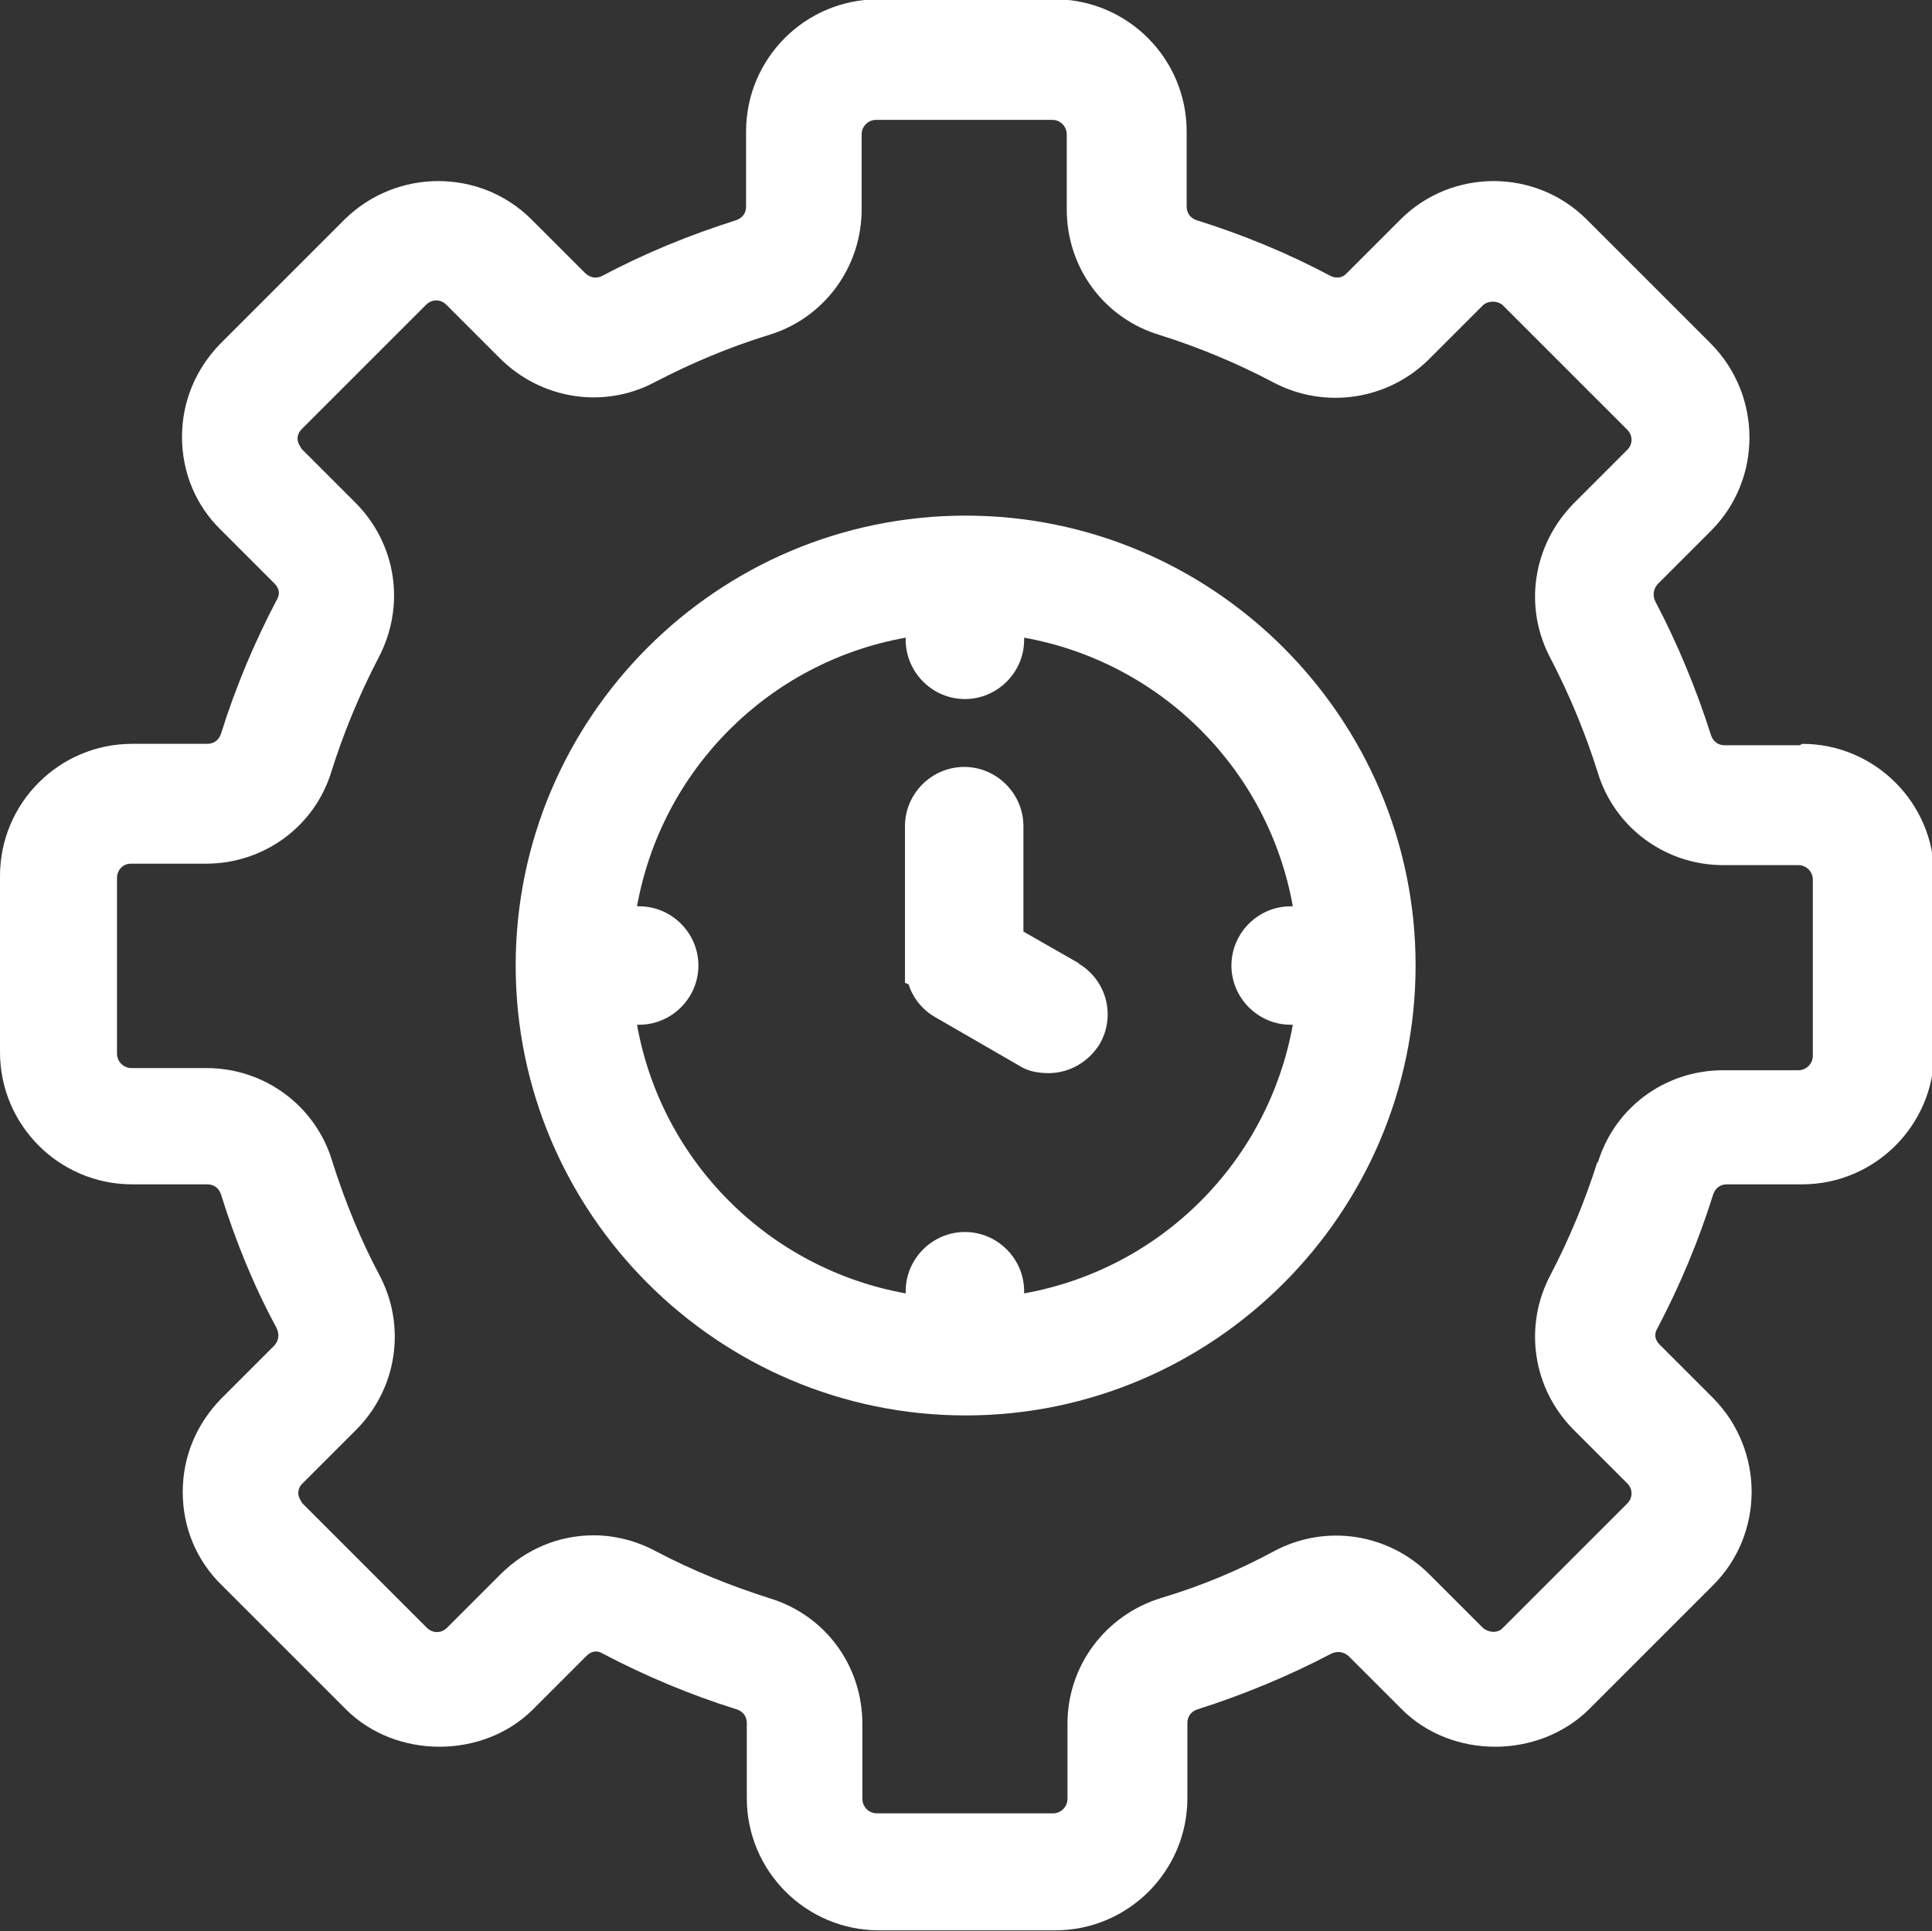 <?xml version="1.0" encoding="UTF-8"?>
<svg id="Layer_2" data-name="Layer 2" xmlns="http://www.w3.org/2000/svg" viewBox="0 0 26.75 26.74">
  <rect x="0" y="0" width="26.75" height="26.74" fill="#333333" stroke="none"/>
  <defs>
    <style>
      .cls-1 {
        fill: #fff;
      }

      .cls-2 {
        fill: none;
      }
    </style>
  </defs>
  <g id="Layer_2-2" data-name="Layer 2">
    <g>
      <path class="cls-2" d="M17.87,12.56h.03c-.34-1.89-1.82-3.38-3.72-3.72v.03c0,.45-.37.82-.82.82s-.82-.37-.82-.82v-.03c-1.89.34-3.38,1.82-3.72,3.72h.03c.45,0,.82.37.82.82s-.37.82-.82.82h-.03c.34,1.89,1.82,3.38,3.72,3.72v-.03c0-.45.37-.82.82-.82s.82.37.82.82v.03c1.89-.34,3.38-1.82,3.72-3.72h-.03c-.45,0-.82-.37-.82-.82s.37-.82.82-.82ZM15.24,14.45c-.14.25-.41.41-.71.41-.15,0-.3-.04-.42-.11l-1.16-.67c-.17-.1-.3-.26-.36-.45l-.05-.02v-2.17c0-.45.37-.82.82-.82s.82.37.82.82v1.46l.77.44c.39.23.52.72.3,1.11Z"/>
      <path class="cls-2" d="M24.91,14.8c.11,0,.2-.09.2-.2v-2.44c0-.11-.09-.2-.2-.2h-1.04c-.81,0-1.51-.52-1.74-1.29-.17-.54-.39-1.07-.65-1.57-.38-.71-.25-1.57.32-2.15l.74-.74c.08-.08.08-.2,0-.28l-1.72-1.72c-.07-.07-.21-.06-.28,0l-.74.74c-.57.57-1.43.7-2.15.33-.5-.26-1.03-.48-1.58-.66-.77-.23-1.29-.93-1.29-1.74v-1.04c0-.11-.09-.2-.2-.2h-2.44c-.11,0-.2.09-.2.2v1.04c0,.81-.52,1.51-1.29,1.74-.54.17-1.07.39-1.57.65-.71.38-1.58.25-2.15-.33l-.74-.74c-.08-.08-.2-.08-.28,0l-1.72,1.72s-.06.08-.06.14.02.1.06.14l.74.74c.57.57.7,1.43.32,2.15-.26.5-.48,1.03-.65,1.57-.23.77-.94,1.28-1.74,1.28h-1.04c-.11,0-.2.09-.2.2v2.43c0,.11.09.2.2.2h1.04c.81,0,1.51.52,1.74,1.29.18.57.4,1.09.65,1.57.38.71.25,1.58-.32,2.15l-.74.74s-.06.08-.06.14.02.1.06.14l1.72,1.72c.08.08.2.08.28,0l.74-.74c.35-.34.8-.54,1.29-.54.3,0,.59.07.86.22.51.27,1.04.49,1.57.65.77.24,1.29.94,1.29,1.74v1.04c0,.11.09.2.2.2h2.44c.11,0,.2-.09.2-.2v-1.04c0-.81.52-1.51,1.29-1.74.56-.17,1.09-.39,1.57-.65.72-.38,1.58-.25,2.15.32l.74.74c.08.07.2.08.28,0l1.72-1.72c.08-.08.08-.2,0-.28l-.74-.74c-.57-.57-.7-1.43-.32-2.15.26-.5.48-1.03.65-1.57.23-.77.93-1.29,1.74-1.29h1.04ZM13.37,19.61c-3.44,0-6.23-2.8-6.23-6.23s2.8-6.23,6.23-6.23,6.23,2.8,6.23,6.23-2.8,6.23-6.23,6.23Z"/>
      <path class="cls-1" d="M14.94,13.34l-.77-.44v-1.46c0-.45-.37-.82-.82-.82s-.82.37-.82.82v2.17l.05.02c.06.19.19.35.36.45l1.16.67c.12.08.26.11.42.11.29,0,.56-.16.71-.41.22-.39.09-.88-.3-1.11Z"/>
      <path class="cls-1" d="M13.37,7.14c-3.44,0-6.23,2.8-6.23,6.23s2.8,6.23,6.23,6.23,6.23-2.8,6.23-6.23-2.8-6.23-6.23-6.23ZM17.87,14.19h.03c-.34,1.89-1.82,3.38-3.72,3.72v-.03c0-.45-.37-.82-.82-.82s-.82.37-.82.82v.03c-1.89-.34-3.38-1.82-3.72-3.72h.03c.45,0,.82-.37.82-.82s-.37-.82-.82-.82h-.03c.34-1.89,1.82-3.38,3.72-3.72v.03c0,.45.37.82.82.82s.82-.37.82-.82v-.03c1.89.34,3.38,1.82,3.72,3.72h-.03c-.45,0-.82.37-.82.82s.37.82.82.82Z"/>
      <path class="cls-1" d="M24.92,10.32h-1.04c-.09,0-.16-.05-.19-.14-.2-.63-.46-1.26-.77-1.85-.04-.08-.03-.17.03-.24l.74-.74c.71-.71.71-1.87,0-2.59l-1.72-1.72c-.71-.71-1.87-.71-2.58,0l-.74.74c-.06.07-.15.08-.23.04-.58-.31-1.21-.57-1.85-.77-.09-.03-.14-.1-.14-.19v-1.04c0-1.01-.82-1.83-1.83-1.83h-2.44c-1.01,0-1.83.82-1.83,1.83v1.04c0,.09-.05.16-.14.19-.63.2-1.25.45-1.85.77-.08.04-.17.03-.24-.04l-.74-.74c-.71-.71-1.87-.71-2.59,0l-1.72,1.72c-.34.35-.53.8-.53,1.29s.19.95.54,1.29l.74.74c.07.07.08.15.03.23-.31.59-.57,1.21-.77,1.85-.03.09-.1.14-.19.14h-1.04c-1.01,0-1.83.82-1.83,1.83v2.44c0,1.01.82,1.83,1.83,1.83h1.04c.09,0,.16.05.19.14h0c.2.64.45,1.26.77,1.85.04.09.03.17-.03.24l-.74.74c-.34.35-.53.8-.53,1.29s.19.95.54,1.29l1.72,1.72c.69.69,1.9.69,2.59,0l.74-.74c.07-.07.15-.08.23-.03.59.31,1.21.57,1.85.77.09.03.14.1.14.19v1.04c0,1.01.82,1.83,1.83,1.83h2.44c1.01,0,1.83-.82,1.83-1.83v-1.04c0-.09.05-.16.14-.19.63-.2,1.26-.46,1.85-.77.08-.04.17-.03.24.03l.74.74c.69.69,1.89.69,2.59,0l1.72-1.72c.71-.71.71-1.87,0-2.59l-.74-.74c-.07-.07-.08-.15-.03-.23.31-.59.57-1.21.77-1.85.03-.09.1-.14.19-.14h1.04c1.01,0,1.83-.82,1.83-1.83v-2.44c0-1.01-.82-1.83-1.83-1.83ZM22.12,16.08c-.17.54-.39,1.07-.65,1.57-.38.71-.25,1.58.32,2.15l.74.74c.08.08.08.2,0,.28l-1.72,1.72c-.07.08-.2.07-.28,0l-.74-.74c-.57-.57-1.44-.7-2.15-.32-.48.26-1,.48-1.57.65-.77.24-1.29.94-1.29,1.74v1.04c0,.11-.09.2-.2.2h-2.44c-.11,0-.2-.09-.2-.2v-1.04c0-.81-.52-1.51-1.29-1.74-.53-.17-1.06-.38-1.57-.65-.26-.14-.56-.22-.86-.22-.48,0-.94.19-1.29.54l-.74.74c-.08.08-.2.08-.28,0l-1.72-1.72s-.06-.08-.06-.14.02-.1.06-.14l.74-.74c.57-.57.7-1.44.32-2.15-.25-.47-.47-1-.65-1.57-.23-.77-.94-1.29-1.74-1.29h-1.04c-.11,0-.2-.09-.2-.2v-2.43c0-.11.08-.2.19-.2h1.04c.81,0,1.51-.52,1.74-1.28.17-.54.39-1.07.65-1.57.38-.72.25-1.58-.32-2.15l-.74-.74s-.06-.08-.06-.14.02-.1.06-.14l1.72-1.72c.08-.08.2-.08.28,0l.74.74c.57.57,1.44.71,2.15.33.5-.26,1.02-.48,1.57-.65.77-.23,1.29-.94,1.29-1.74v-1.04c0-.11.09-.2.2-.2h2.44c.11,0,.2.09.2.2v1.04c0,.81.52,1.51,1.29,1.74.54.17,1.07.39,1.58.66.71.37,1.58.24,2.15-.33l.74-.74c.07-.07.21-.07.28,0l1.72,1.72c.08.08.08.2,0,.28l-.74.74c-.57.58-.7,1.44-.32,2.15.26.5.48,1.03.65,1.57.23.77.94,1.29,1.74,1.29h1.04c.11,0,.2.09.2.2v2.44c0,.11-.09.2-.2.2h-1.04c-.81,0-1.51.52-1.74,1.29Z"/>
    </g>
  </g>
</svg>